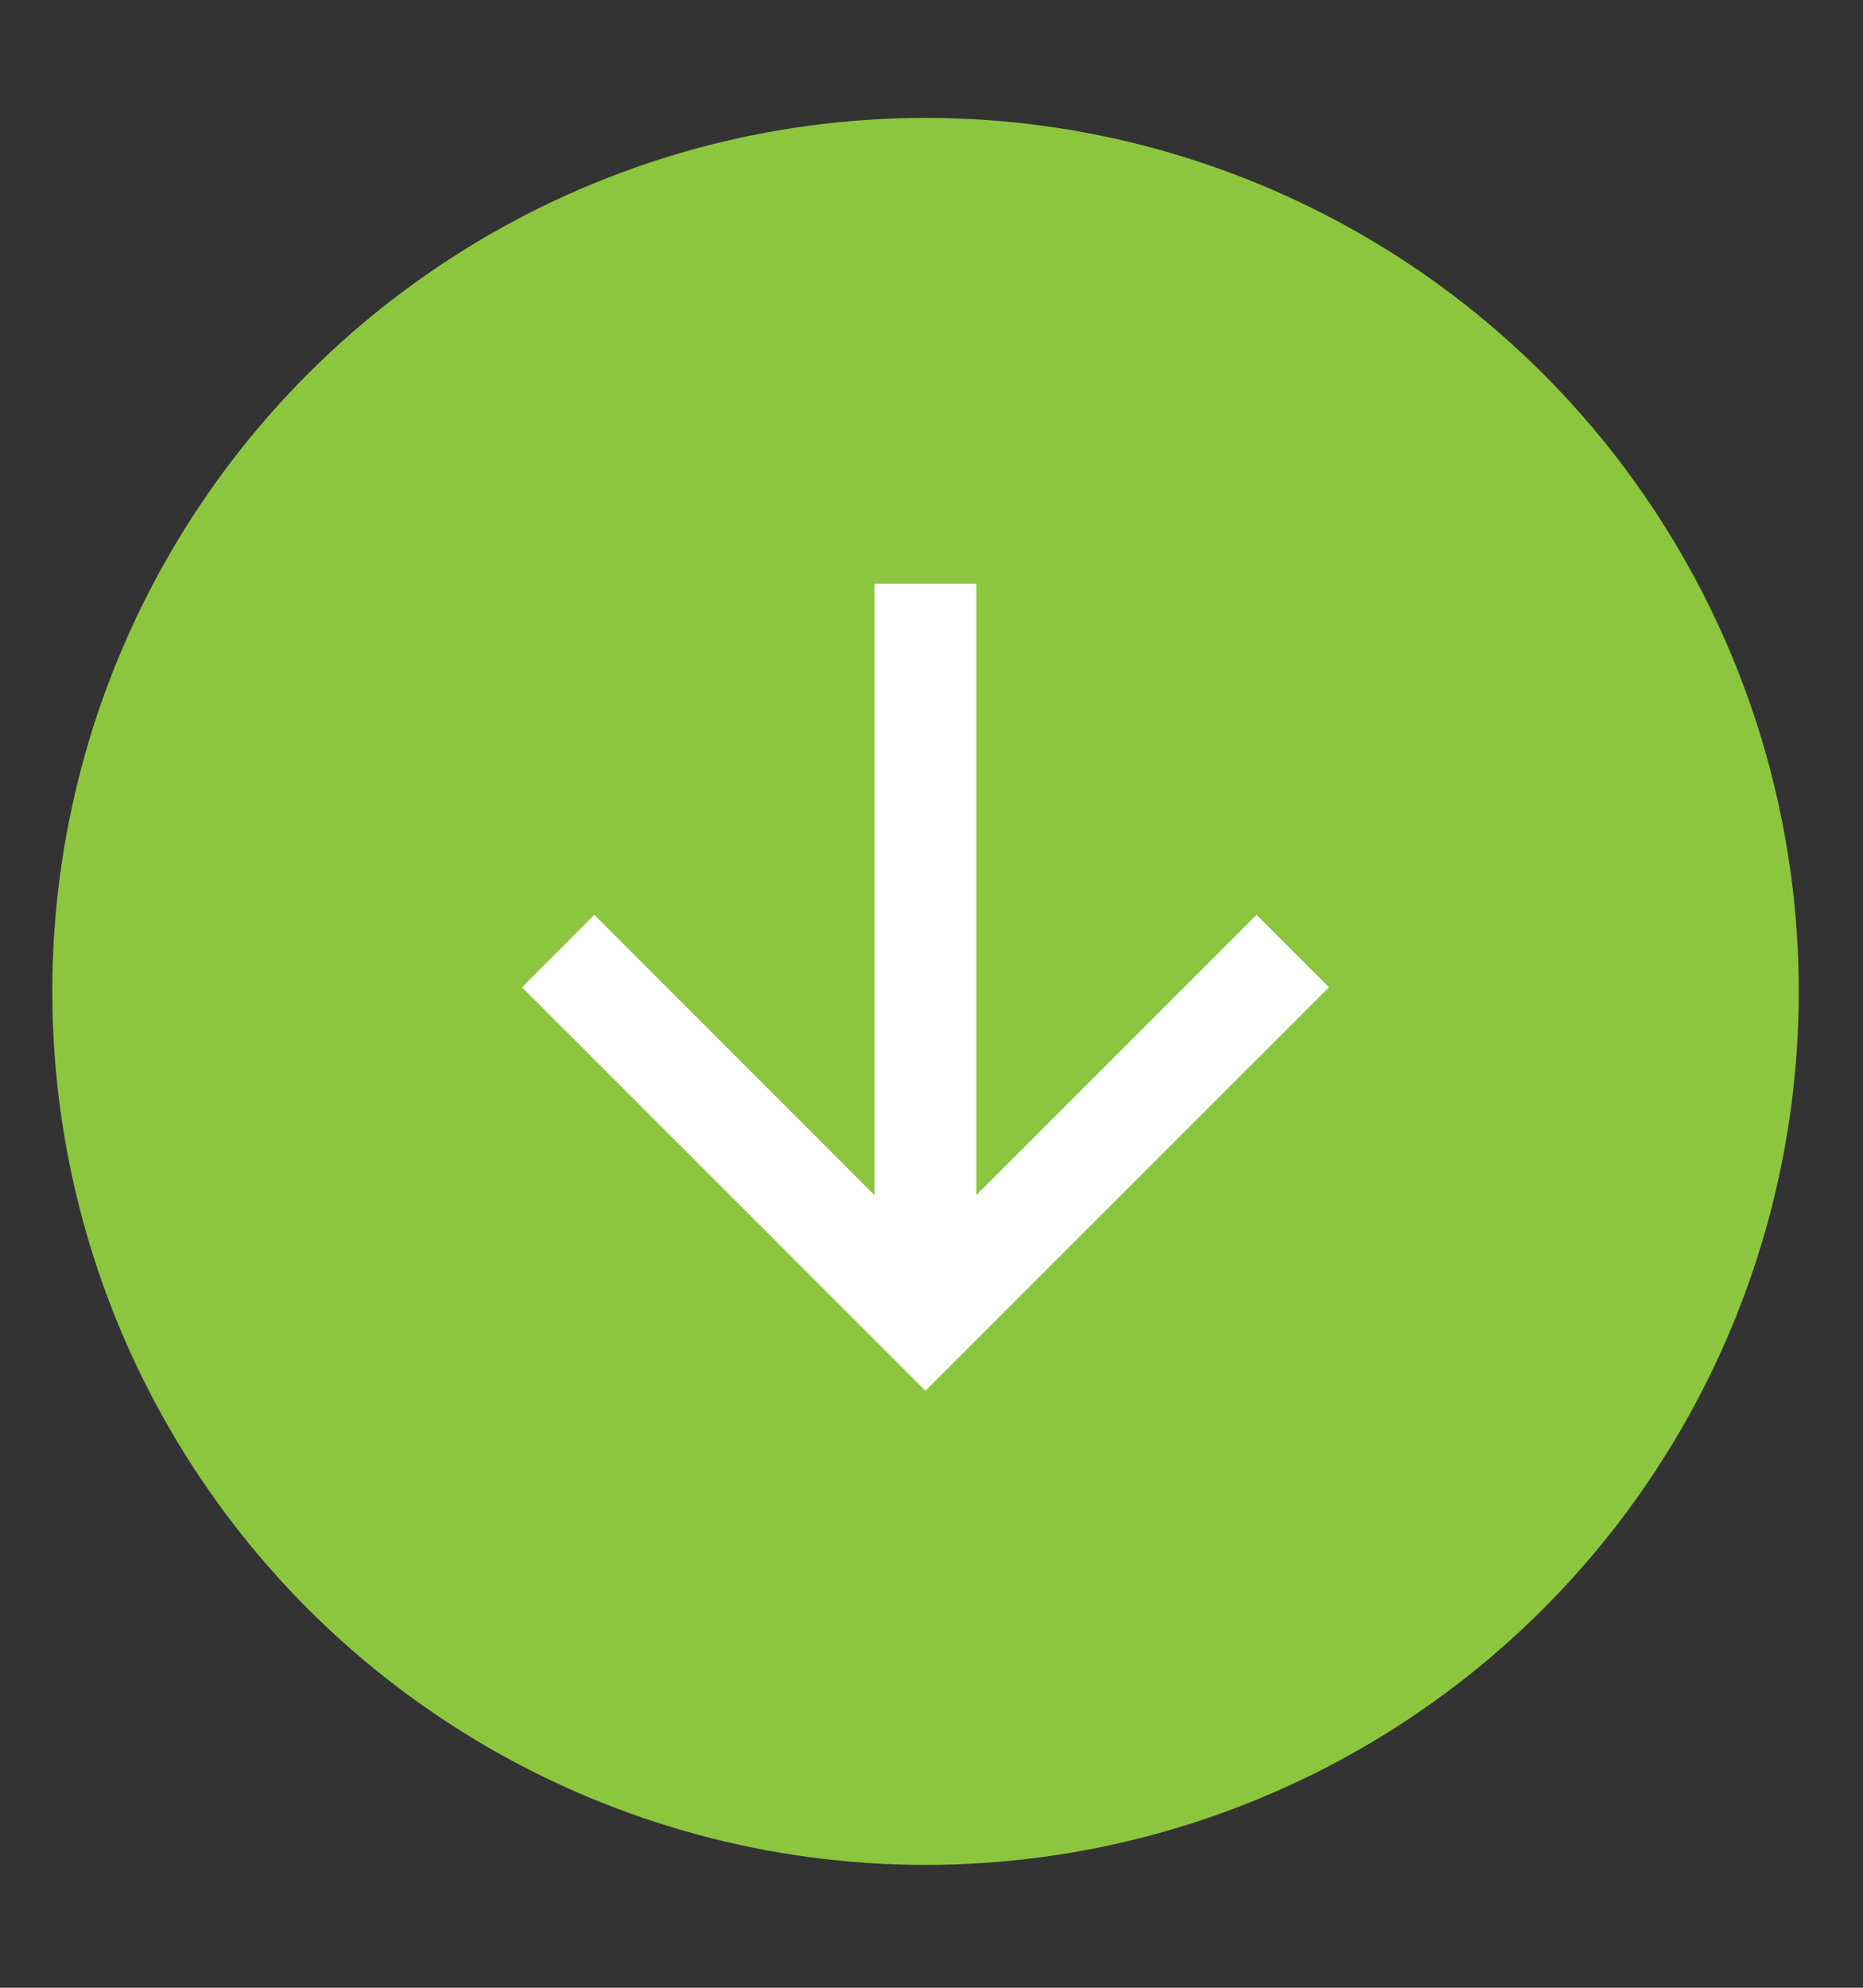 <svg width="15" height="16" viewBox="0 0 15 16" fill="none" xmlns="http://www.w3.org/2000/svg">
<rect x="0" y="0" width="15" height="16" fill="#333333" stroke="none"/>
<circle cx="7.031" cy="7.031" r="7.031" transform="matrix(0 -1 -1 0 14.483 15.011)" fill="#8CC63F"/>
<path d="M7.861 4.698L7.041 4.698L7.041 9.62L4.785 7.364L4.203 7.947L7.451 11.195L10.7 7.947L10.117 7.364L7.861 9.62L7.861 4.698Z" fill="white"/>
</svg>
